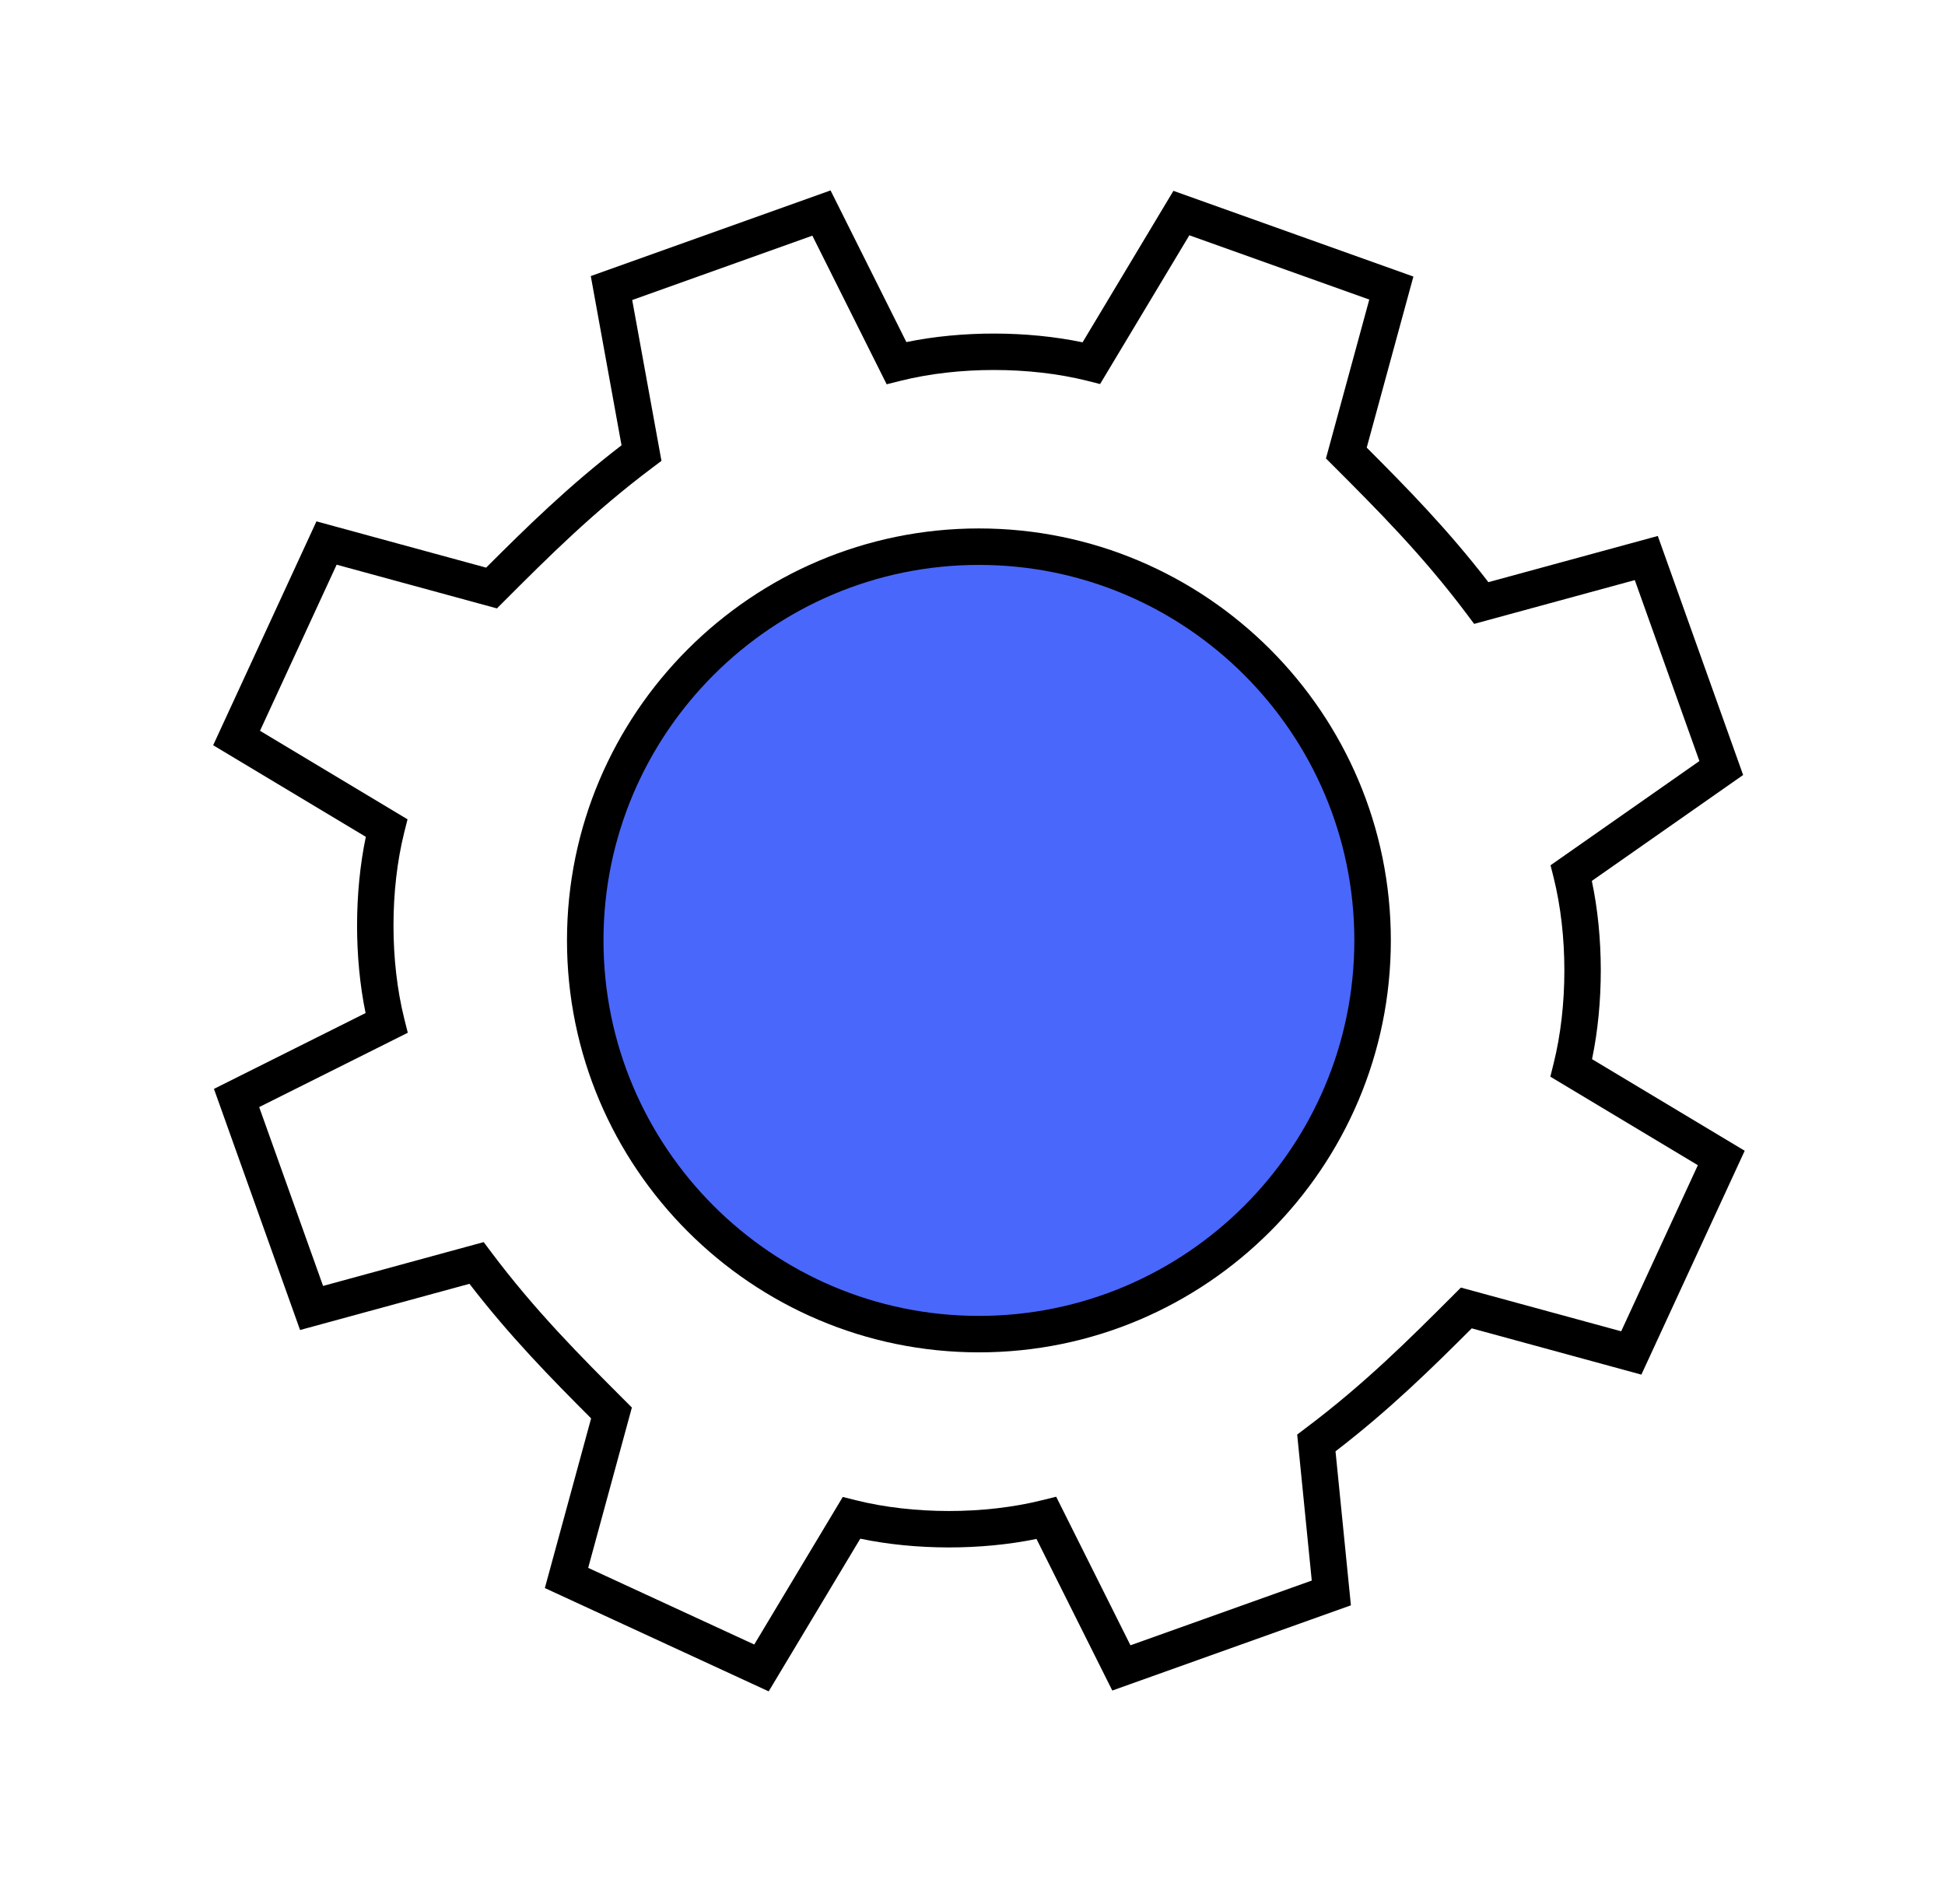 <svg width="47" height="46" viewBox="0 0 47 46" fill="none" xmlns="http://www.w3.org/2000/svg">
<g clip-path="url(#clip0_1639_14120)">
<path d="M18.575 40.866L13.166 38.37L14.284 34.27C13.32 33.305 12.329 32.297 11.344 31.019L7.251 32.135L5.17 26.309L8.834 24.477C8.558 23.134 8.56 21.56 8.84 20.219L5.151 18.006L7.647 12.597L11.747 13.715C12.717 12.746 13.731 11.749 15.019 10.759L14.276 6.67L20.07 4.601L21.902 8.265C23.245 7.989 24.819 7.991 26.16 8.271L28.355 4.611L34.154 6.682L33.026 10.815C33.99 11.78 34.982 12.789 35.966 14.066L40.06 12.95L42.122 18.725L38.466 21.284C38.753 22.638 38.754 24.234 38.471 25.591L42.16 27.804L39.663 33.213L35.564 32.095C34.589 33.069 33.569 34.071 32.272 35.066L32.644 38.787L26.878 40.846L25.046 37.183C23.703 37.459 22.129 37.457 20.788 37.177L18.575 40.866H18.575ZM25.522 36.163L27.317 39.753L31.698 38.189L31.346 34.661L31.544 34.511C32.969 33.443 34.063 32.349 35.121 31.291L35.302 31.11L39.175 32.166L41.028 28.153L37.463 26.014L37.542 25.697C37.889 24.31 37.889 22.587 37.542 21.2L37.468 20.906L41.065 18.388L39.504 14.016L35.622 15.074L35.443 14.835C34.374 13.41 33.28 12.316 32.222 11.258L32.041 11.077L33.088 7.238L28.74 5.685L26.583 9.279L26.266 9.199C24.879 8.853 23.156 8.853 21.769 9.199L21.426 9.285L19.63 5.694L15.277 7.249L15.984 11.135L15.766 11.299C14.341 12.367 13.247 13.461 12.189 14.519L12.008 14.7L8.135 13.644L6.283 17.657L9.848 19.796L9.768 20.113C9.422 21.5 9.422 23.223 9.768 24.61L9.854 24.953L6.263 26.749L7.807 31.07L11.688 30.011L11.868 30.251C12.936 31.675 14.03 32.769 15.088 33.827L15.269 34.008L14.213 37.882L18.226 39.734L20.365 36.169L20.682 36.248C22.069 36.595 23.792 36.595 25.179 36.248L25.522 36.163V36.163Z" fill="black"/>
<path d="M23.655 32.234C28.909 32.234 33.168 27.975 33.168 22.721C33.168 17.468 28.909 13.208 23.655 13.208C18.401 13.208 14.142 17.468 14.142 22.721C14.142 27.975 18.401 32.234 23.655 32.234Z" fill="#4A67FB"/>
<path d="M23.655 32.675C18.167 32.675 13.701 28.21 13.701 22.721C13.701 17.233 18.167 12.768 23.655 12.768C29.144 12.768 33.609 17.233 33.609 22.721C33.609 28.21 29.144 32.675 23.655 32.675ZM23.655 13.649C18.653 13.649 14.583 17.719 14.583 22.721C14.583 27.724 18.653 31.794 23.655 31.794C28.658 31.794 32.727 27.724 32.727 22.721C32.727 17.719 28.658 13.649 23.655 13.649Z" fill="black"/>
</g>
<defs>
<clipPath id="clip0_1639_14120">
<rect width="45.145" height="45.145" fill="white" transform="translate(0.906 0.093)"/>
</clipPath>
</defs>
</svg>
